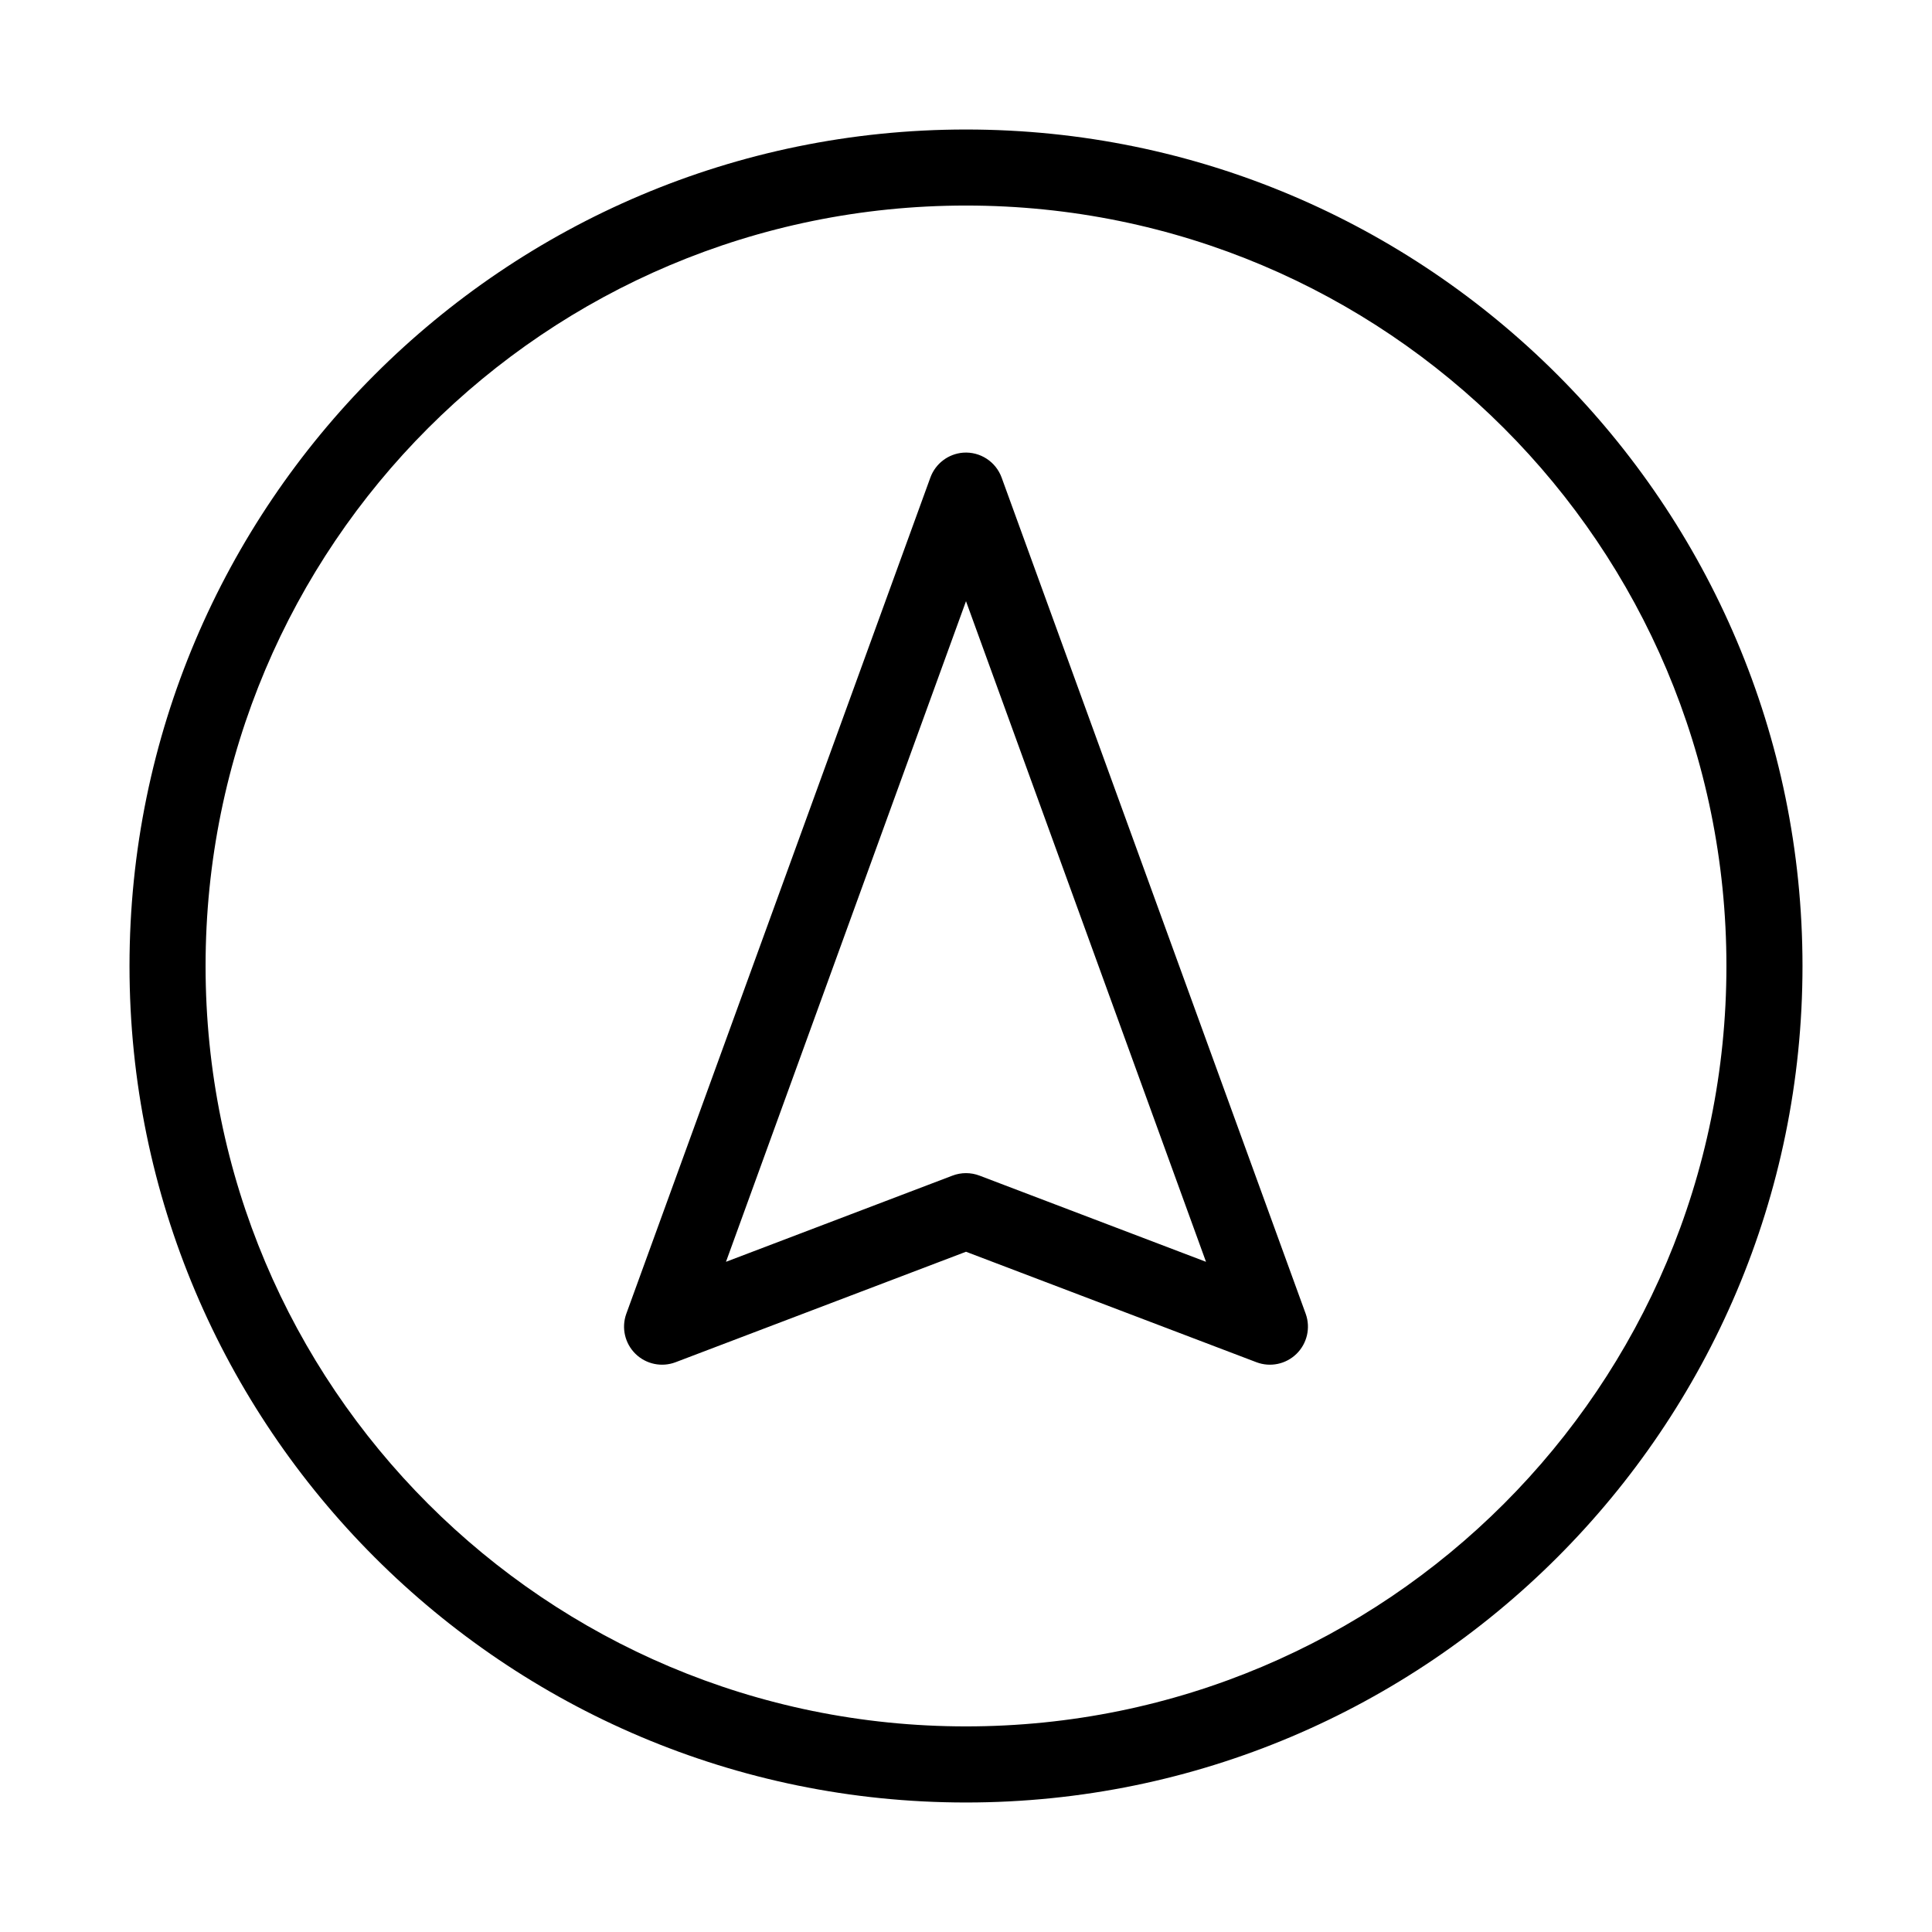 <?xml version="1.0" encoding="UTF-8"?>
<!-- Uploaded to: ICON Repo, www.iconrepo.com, Generator: ICON Repo Mixer Tools -->
<svg fill="#000000" width="800px" height="800px" version="1.1" viewBox="144 144 512 512" xmlns="http://www.w3.org/2000/svg">
 <path d="m400 178.32c-122.31 0-221.68 99.367-221.68 221.68s99.367 221.68 221.68 221.68 221.68-99.367 221.68-221.68-99.367-221.68-221.68-221.68zm0 20.152c111.42 0 201.52 90.105 201.52 201.52s-90.105 201.52-201.52 201.52-201.52-90.105-201.52-201.52 90.105-201.52 201.52-201.52zm-0.789 65.492c-3.93 0.32-7.316 2.906-8.66 6.613l-80.609 221.68c-1.289 3.695-0.324 7.801 2.477 10.535s6.93 3.598 10.594 2.219l76.988-29.285 76.988 29.285c3.66 1.379 7.789 0.516 10.59-2.219s3.766-6.84 2.477-10.535l-80.609-221.68c-1.543-4.25-5.727-6.953-10.234-6.613zm0.789 39.359 63.605 175.07-59.984-22.828c-2.332-0.898-4.914-0.898-7.242 0l-59.988 22.828z"/>
</svg>